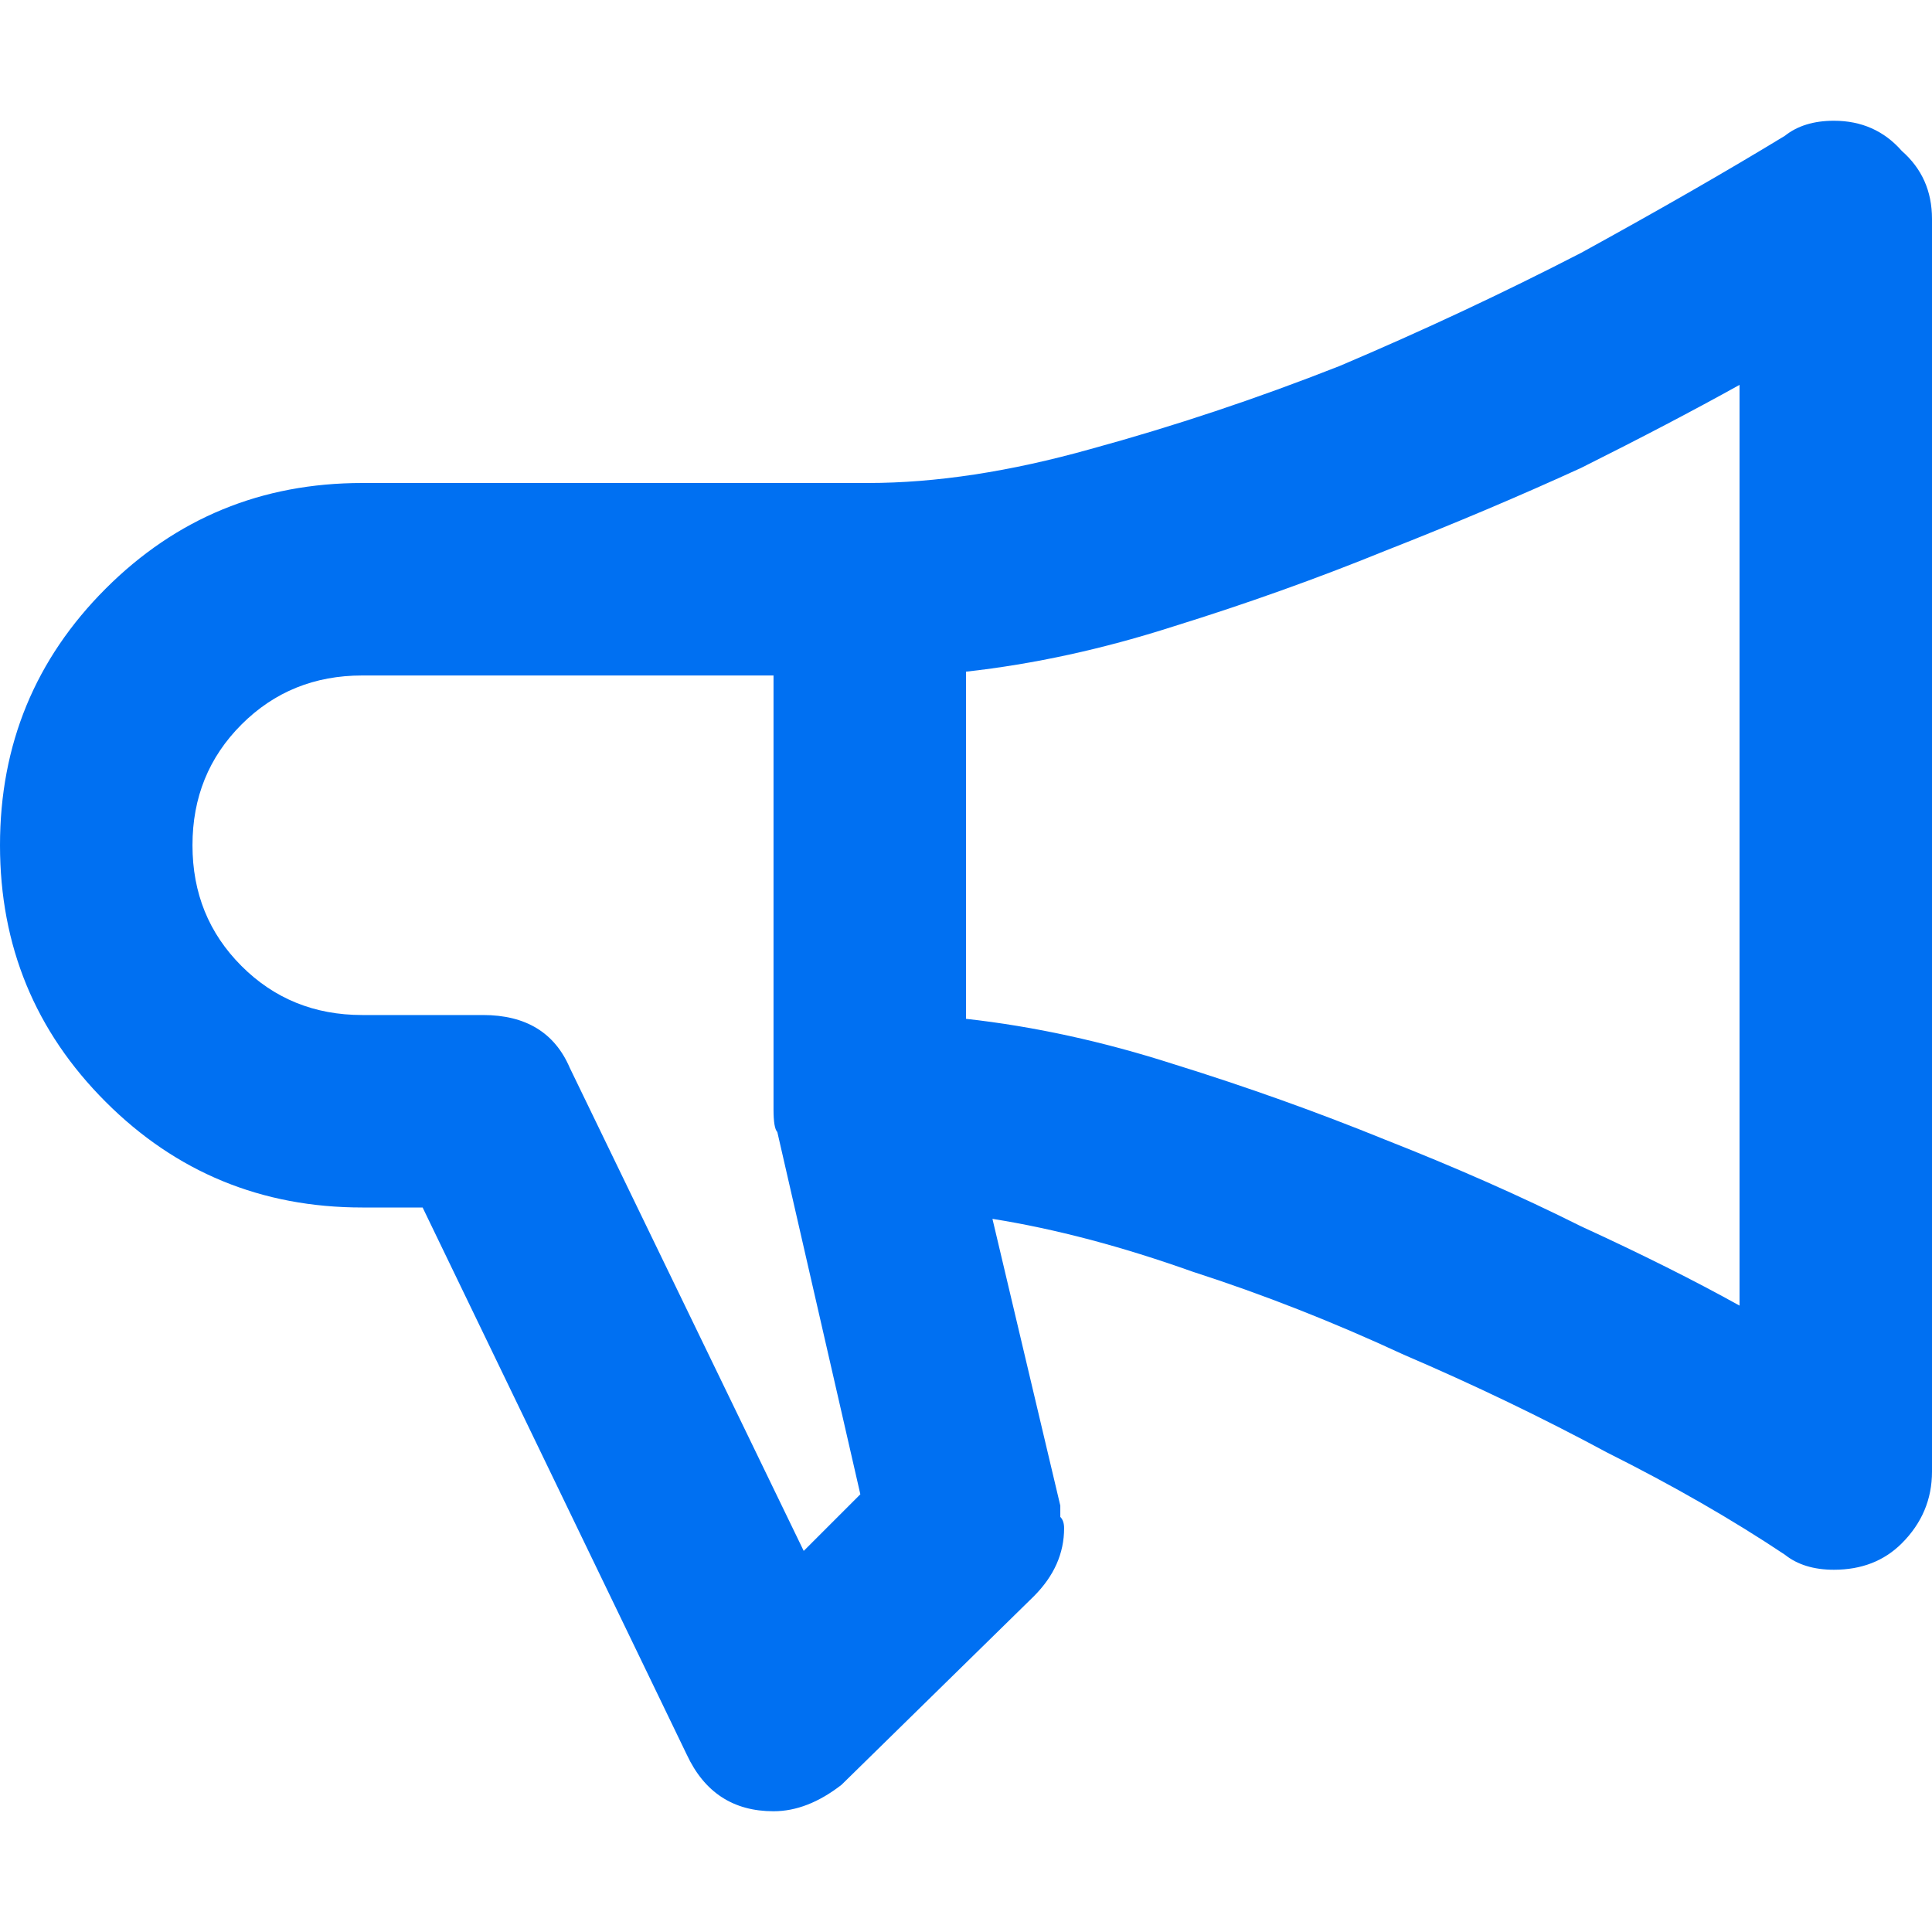 <svg xmlns="http://www.w3.org/2000/svg" width="32" height="32" viewBox="0 0 32 32" fill="none"><path d="M30.375 2C30.833 2 31.208 2.167 31.5 2.5C31.833 2.792 32 3.167 32 3.625V24.375C32 24.833 31.833 25.229 31.5 25.562C31.208 25.854 30.833 26 30.375 26C30.042 26 29.771 25.917 29.562 25.75C28.688 25.167 27.708 24.604 26.625 24.062C25.542 23.479 24.417 22.938 23.25 22.438C22.083 21.896 20.917 21.438 19.75 21.062C18.583 20.646 17.479 20.354 16.438 20.188L17.562 24.938C17.562 25.021 17.562 25.083 17.562 25.125C17.604 25.167 17.625 25.229 17.625 25.312C17.625 25.729 17.458 26.104 17.125 26.438L13.938 29.562C13.562 29.854 13.188 30 12.812 30C12.146 30 11.667 29.688 11.375 29.062L7 20H6C4.333 20 2.917 19.417 1.75 18.25C0.583 17.083 0 15.667 0 14C0 12.333 0.583 10.917 1.75 9.75C2.917 8.583 4.333 8 6 8H14.375C15.5 8 16.729 7.812 18.062 7.438C19.438 7.062 20.812 6.604 22.188 6.062C23.562 5.479 24.896 4.854 26.188 4.188C27.479 3.479 28.604 2.833 29.562 2.25C29.771 2.083 30.042 2 30.375 2ZM28.812 6.375C28.062 6.792 27.188 7.25 26.188 7.75C25.188 8.208 24.104 8.667 22.938 9.125C21.812 9.583 20.646 10 19.438 10.375C18.271 10.75 17.125 11 16 11.125V16.875C17.125 17 18.271 17.25 19.438 17.625C20.646 18 21.812 18.417 22.938 18.875C24.104 19.333 25.188 19.812 26.188 20.312C27.188 20.771 28.062 21.208 28.812 21.625V6.375ZM14.25 24.75L12.875 18.75C12.833 18.708 12.812 18.583 12.812 18.375V11.188H6C5.208 11.188 4.542 11.458 4 12C3.458 12.542 3.188 13.208 3.188 14C3.188 14.792 3.458 15.458 4 16C4.542 16.542 5.208 16.812 6 16.812H8C8.708 16.812 9.188 17.104 9.438 17.688L13.312 25.688L14.25 24.75Z" fill="#0070F2"></path></svg>